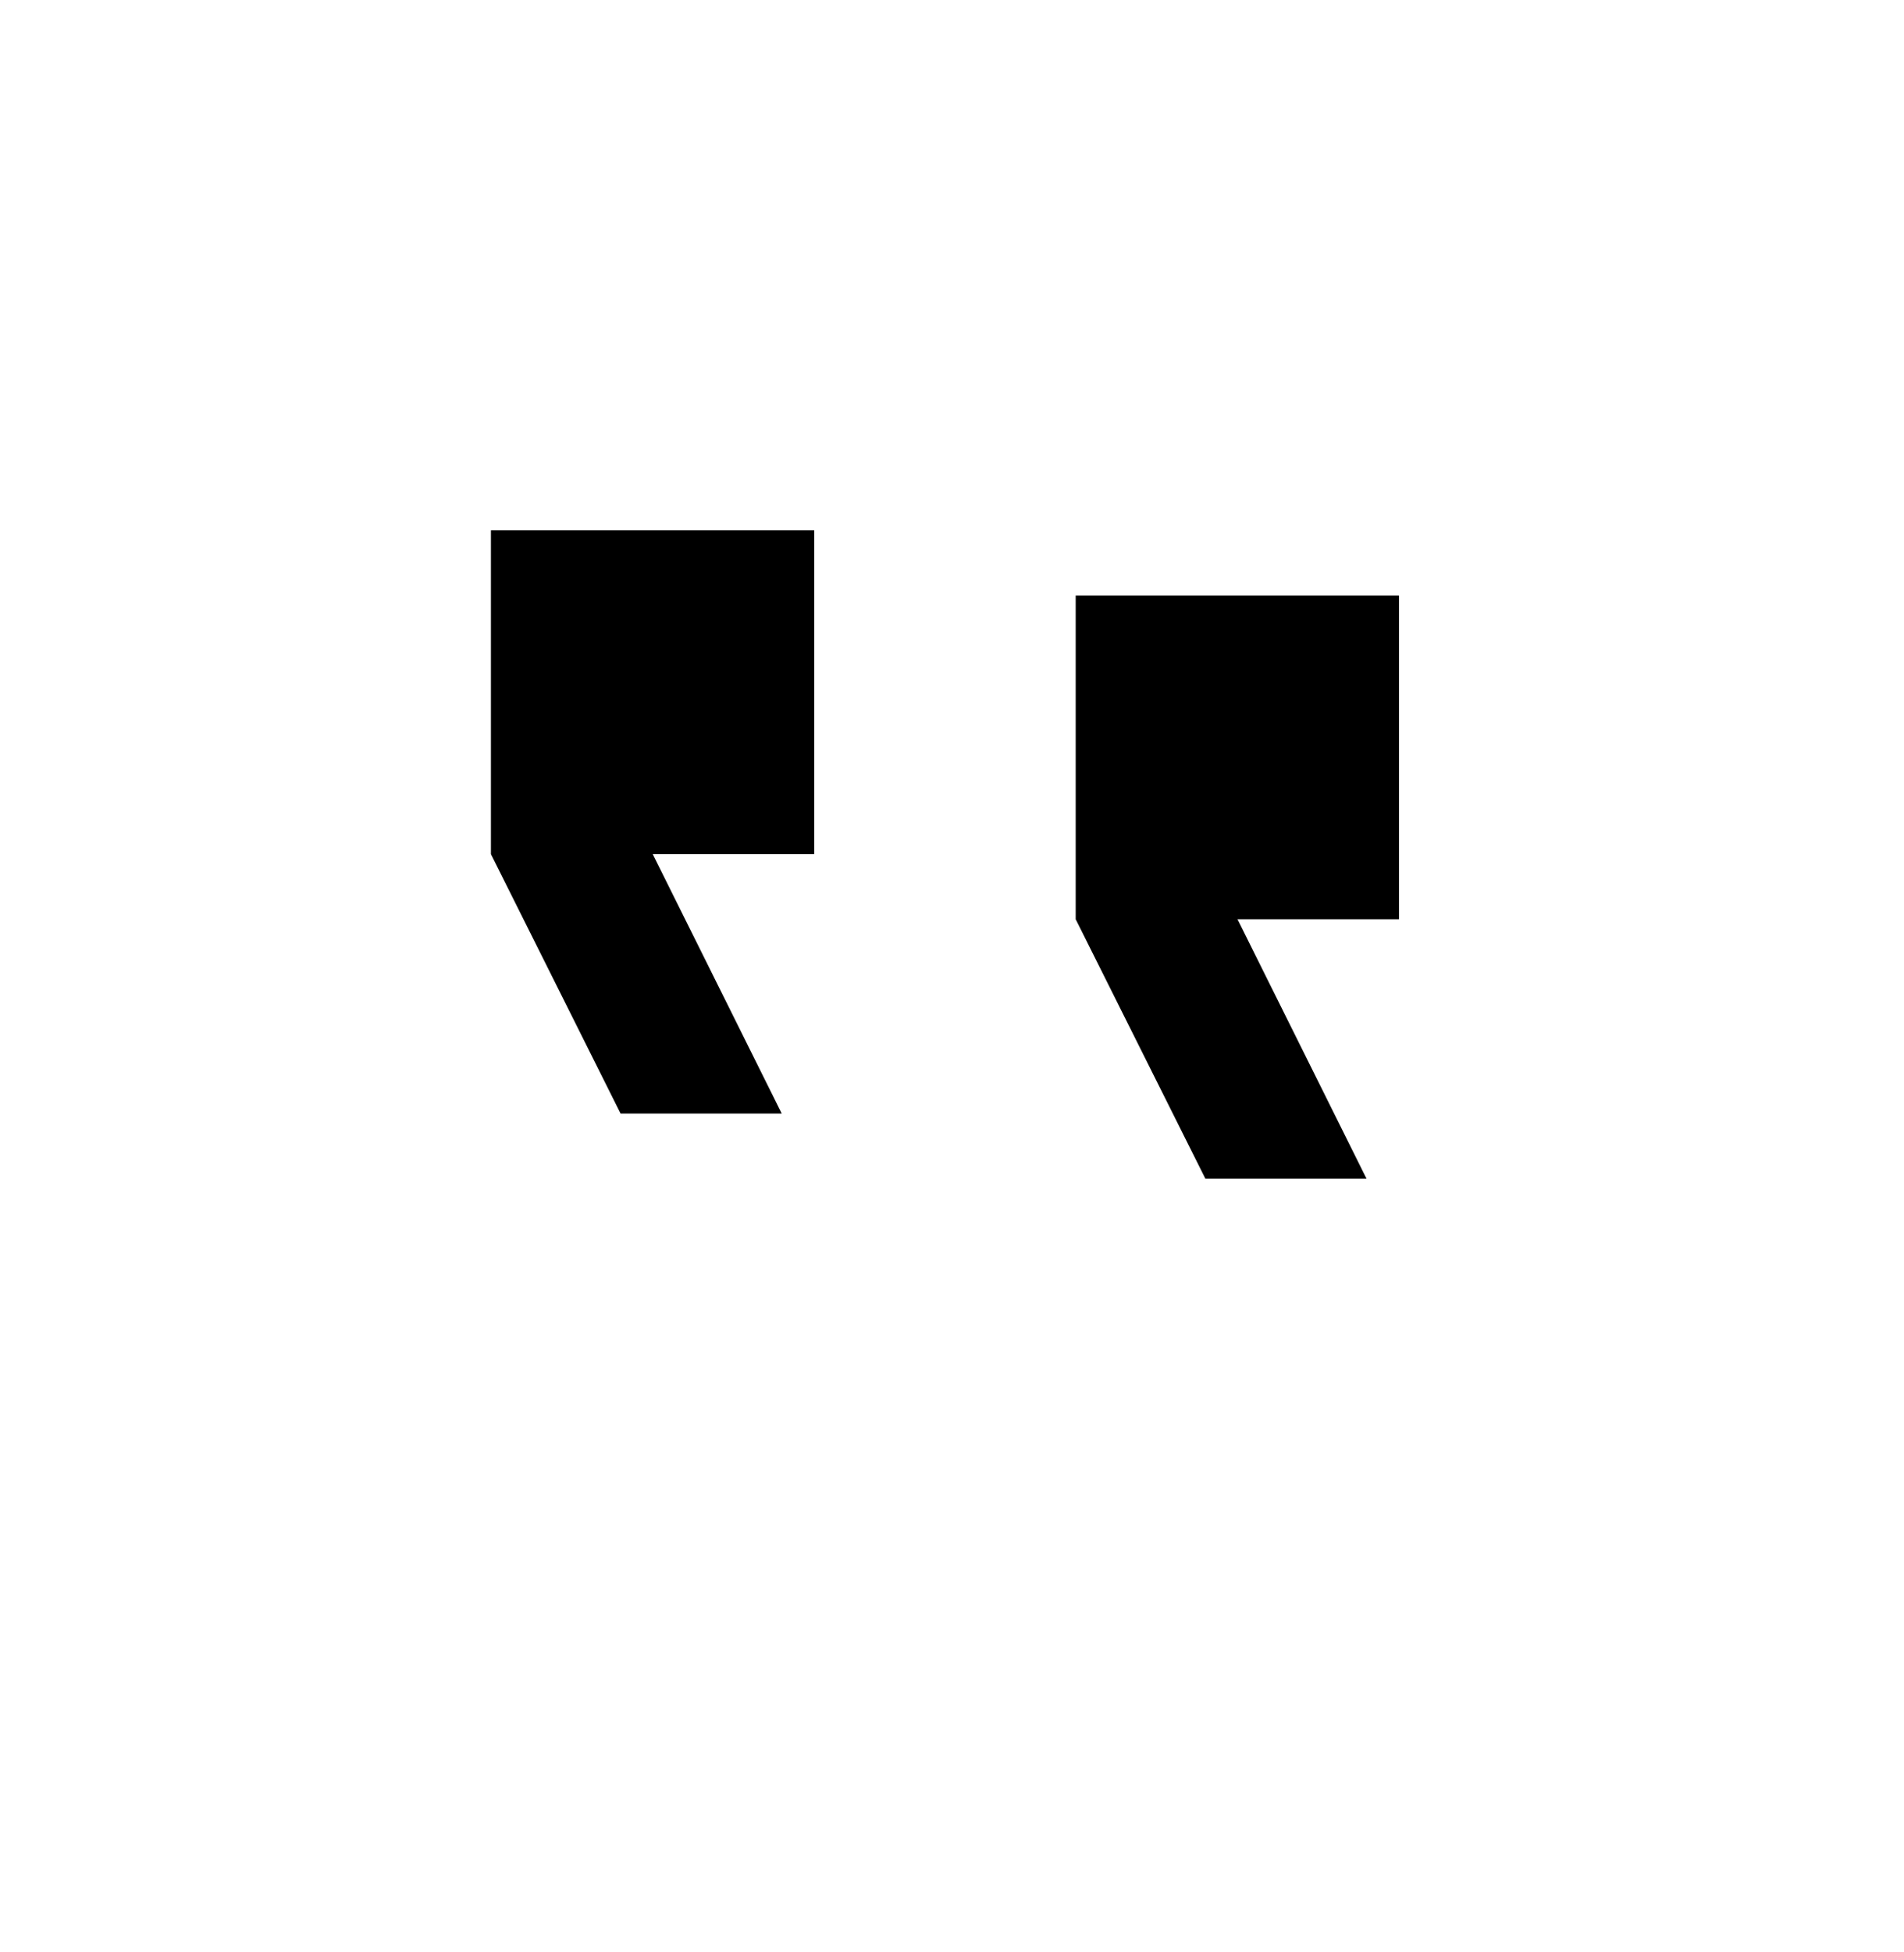 <?xml version="1.0" encoding="UTF-8"?> <svg xmlns="http://www.w3.org/2000/svg" width="80" height="82" viewBox="0 0 80 82" fill="none"><g filter="url(#filter0_d_1_3230)"><g clip-path="url(#clip0_1_3230)"><rect x="11" y="7.302" width="57.34" height="58.981" rx="28.67" fill="white"></rect><path d="M34.211 18.181H20.627V31.778L26.074 42.673H32.846L27.426 31.778H34.211V18.181Z" fill="black"></path><path d="M58.781 20.915H45.197V34.513L50.645 45.407H57.416L51.996 34.513H58.781V20.915Z" fill="black"></path></g></g><defs><filter id="filter0_d_1_3230" x="0.078" y="0.476" width="79.184" height="80.825" filterUnits="userSpaceOnUse" color-interpolation-filters="sRGB"><feFlood flood-opacity="0" result="BackgroundImageFix"></feFlood><feColorMatrix in="SourceAlpha" type="matrix" values="0 0 0 0 0 0 0 0 0 0 0 0 0 0 0 0 0 0 127 0" result="hardAlpha"></feColorMatrix><feOffset dy="4.096"></feOffset><feGaussianBlur stdDeviation="5.461"></feGaussianBlur><feComposite in2="hardAlpha" operator="out"></feComposite><feColorMatrix type="matrix" values="0 0 0 0 0 0 0 0 0 0 0 0 0 0 0 0 0 0 0.15 0"></feColorMatrix><feBlend mode="normal" in2="BackgroundImageFix" result="effect1_dropShadow_1_3230"></feBlend><feBlend mode="normal" in="SourceGraphic" in2="effect1_dropShadow_1_3230" result="shape"></feBlend></filter><clipPath id="clip0_1_3230"><rect x="11" y="7.302" width="57.34" height="58.981" rx="28.67" fill="white"></rect></clipPath></defs></svg> 
